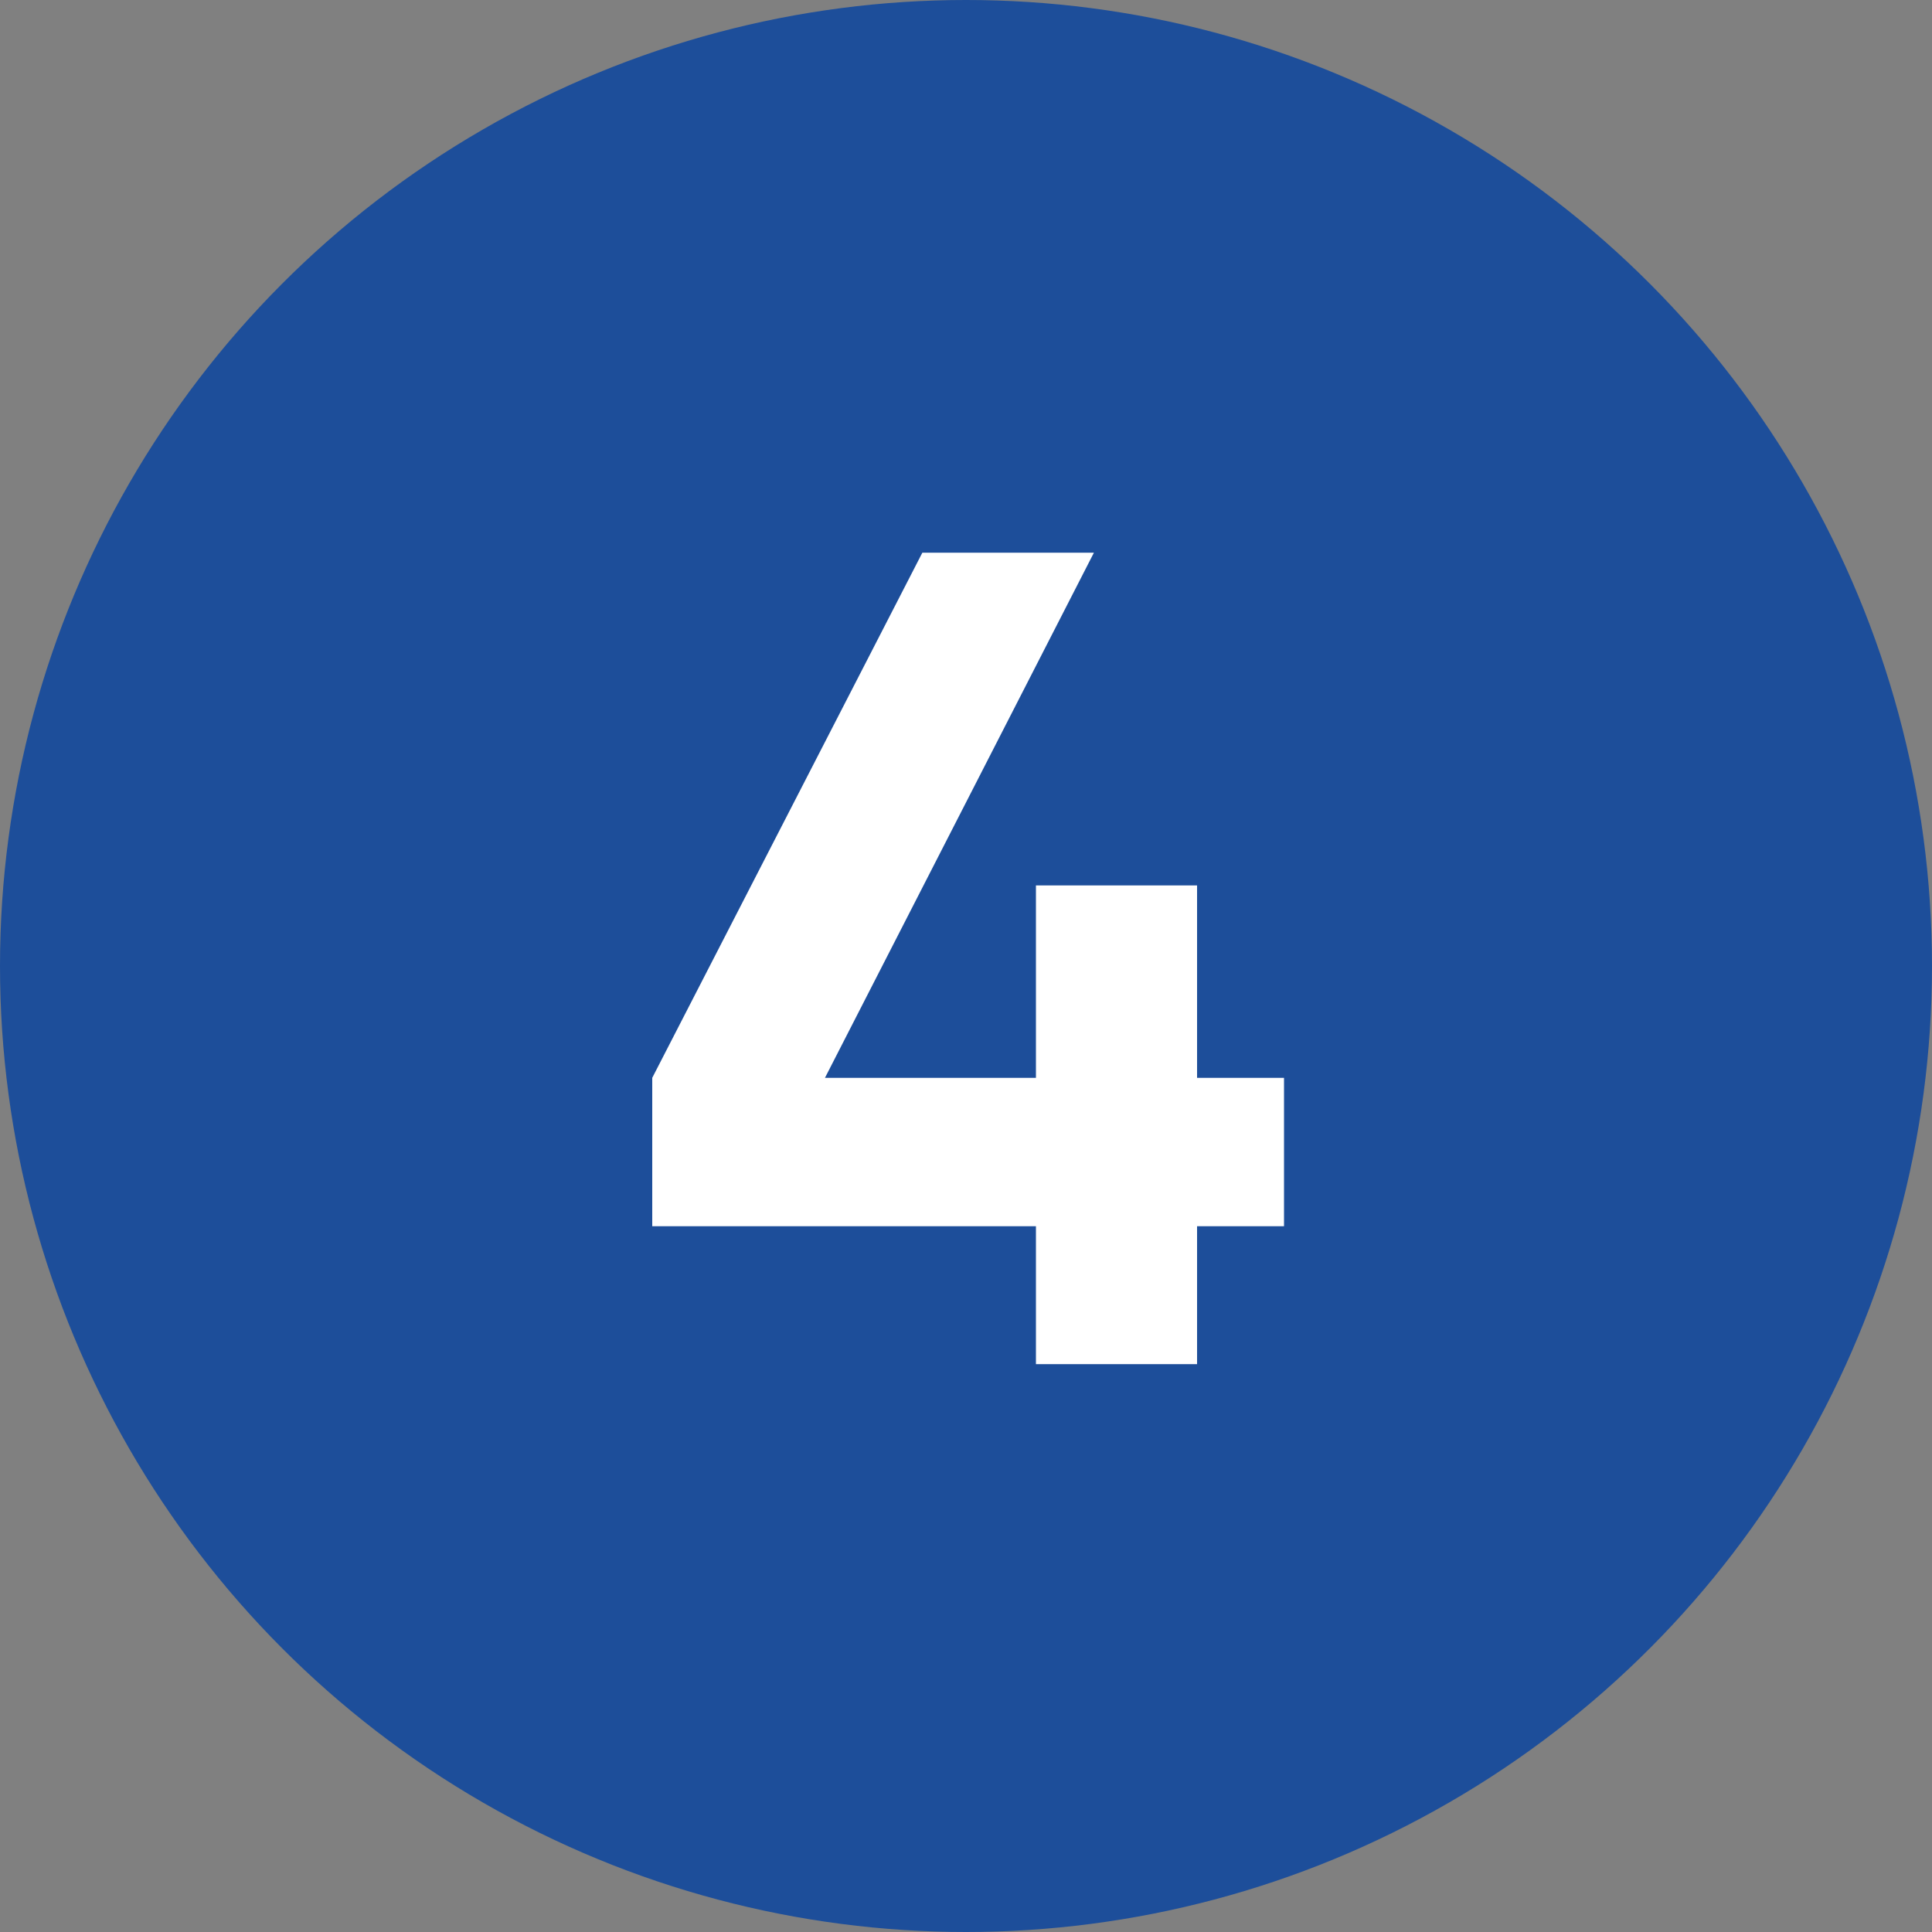 <?xml version="1.0" encoding="UTF-8"?> <svg xmlns="http://www.w3.org/2000/svg" width="160" height="160" viewBox="0 0 160 160" fill="none"><rect x="0" y="0" width="160" height="160" fill="#808080" stroke="none"/> <circle cx="80" cy="80" r="80" fill="#1D4E9A"></circle> <path d="M99.136 89.261H106.336V101.549H99.136V112.973H85.792V101.549H54.016V89.261L76.384 45.773H90.592L68.32 89.261H85.792V73.325H99.136V89.261Z" fill="white"></path> </svg> 